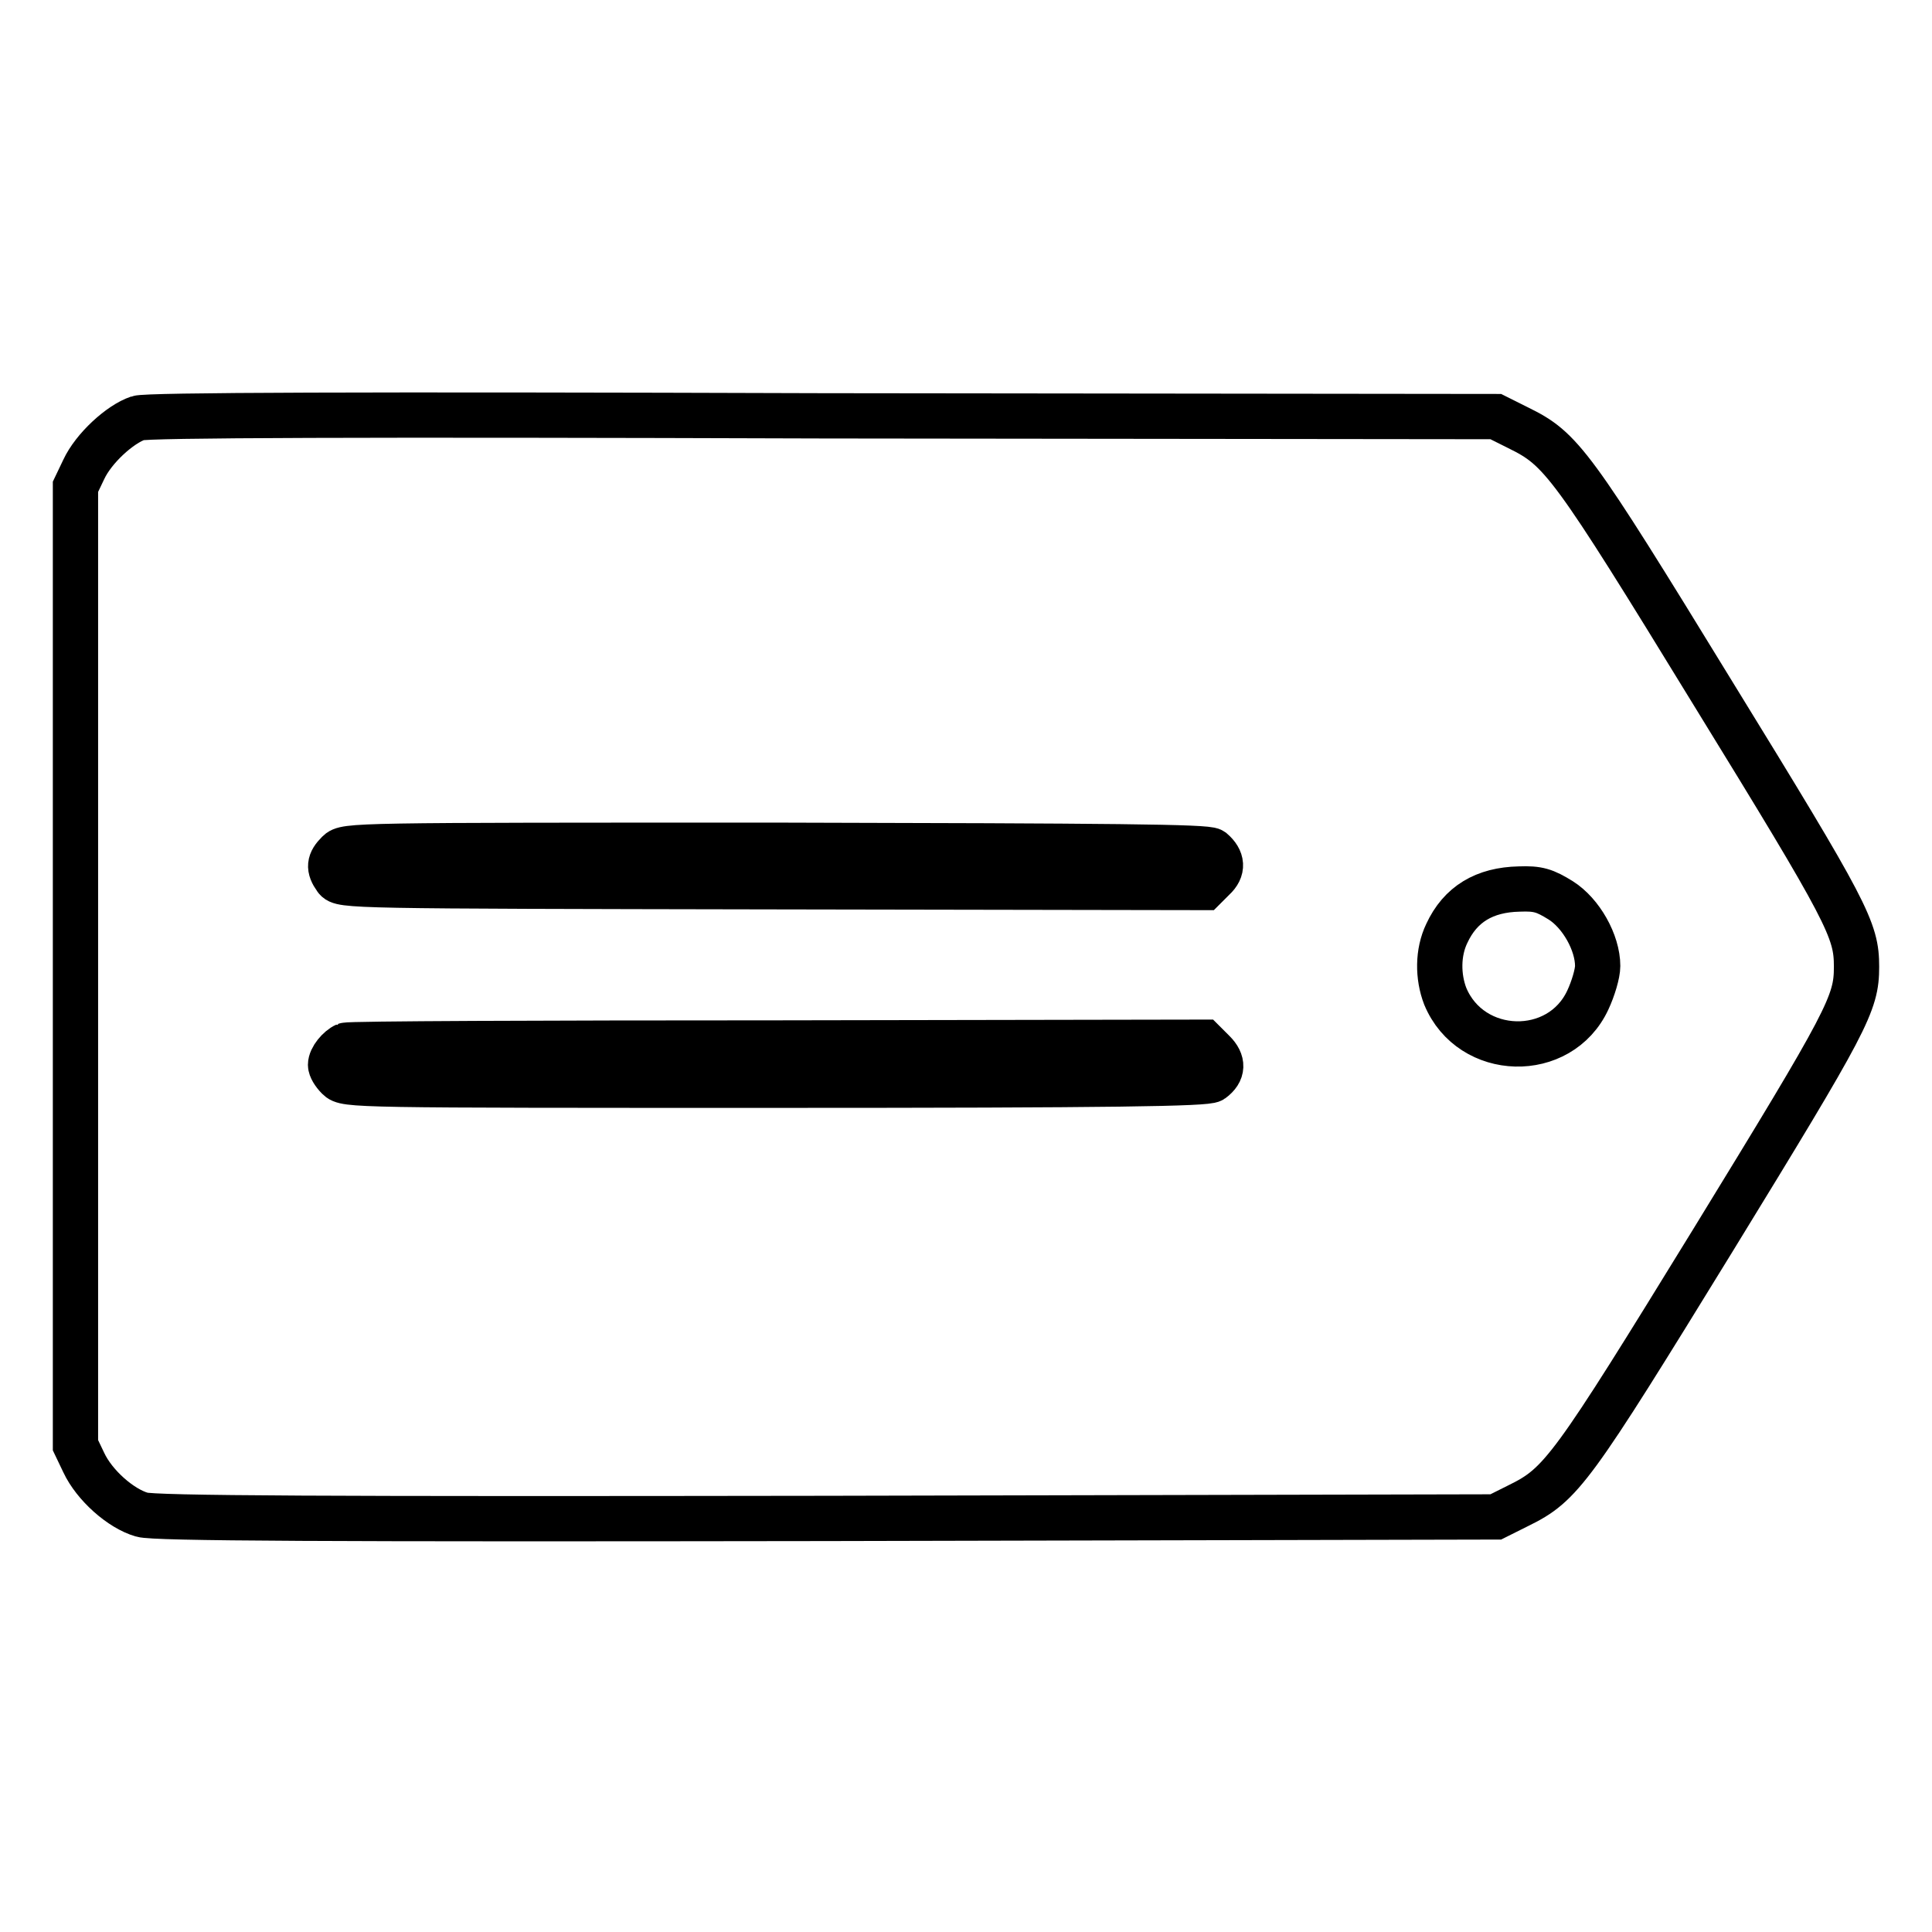 <?xml version="1.0" encoding="utf-8"?>
<!-- Svg Vector Icons : http://www.onlinewebfonts.com/icon -->
<!DOCTYPE svg PUBLIC "-//W3C//DTD SVG 1.1//EN" "http://www.w3.org/Graphics/SVG/1.1/DTD/svg11.dtd">
<svg version="1.1" xmlns="http://www.w3.org/2000/svg" xmlns:xlink="http://www.w3.org/1999/xlink" x="0px" y="0px" viewBox="0 0 256 256" enable-background="new 0 0 256 256" xml:space="preserve">
<g><g><g><path stroke-width="6" fill-opacity="0" stroke="#000000"  d="M18.3,55.4c-2.4,0.8-5.9,4-7.2,6.8L10,64.5V128v63.5l1.1,2.3c1.4,3,4.9,6.1,7.7,6.9c1.6,0.5,24.5,0.6,90.8,0.5l88.6-0.2l3-1.5c5.7-2.8,7-4.6,25.8-35.2c17.9-29.2,19-31.3,19-36.2c0-4.9-1.1-7.1-19-36.2c-18.8-30.7-20.1-32.4-25.8-35.2l-3-1.5l-89.1-0.1C47.6,54.9,19.5,55,18.3,55.4z M160.6,112.7c1.4,1.2,1.5,2.5,0.2,3.7l-1.2,1.2l-57.2-0.1c-56-0.1-57.2-0.1-57.9-1.1c-1-1.4-0.9-2.2,0.3-3.4c1-1,1.7-1,58-1C147.7,112.1,159.9,112.2,160.6,112.7z M206.8,119.3c2.7,1.7,4.9,5.6,4.9,8.7c0,1-0.6,3-1.3,4.5c-3.7,8-15.5,7.7-18.9-0.5c-1-2.6-1-5.8,0.2-8.3c1.8-3.9,5-5.8,9.6-5.9C203.8,117.7,204.7,118,206.8,119.3z M160.8,139.4c1.3,1.3,1.3,2.6-0.2,3.7c-0.7,0.5-13,0.7-57.8,0.7c-56.3,0-57,0-58-1c-0.6-0.6-1-1.3-1-1.7c0-0.9,1.1-2.2,2-2.6c0.4-0.2,26.2-0.3,57.2-0.3l56.5-0.1L160.8,139.4z"/></g></g></g>
</svg>